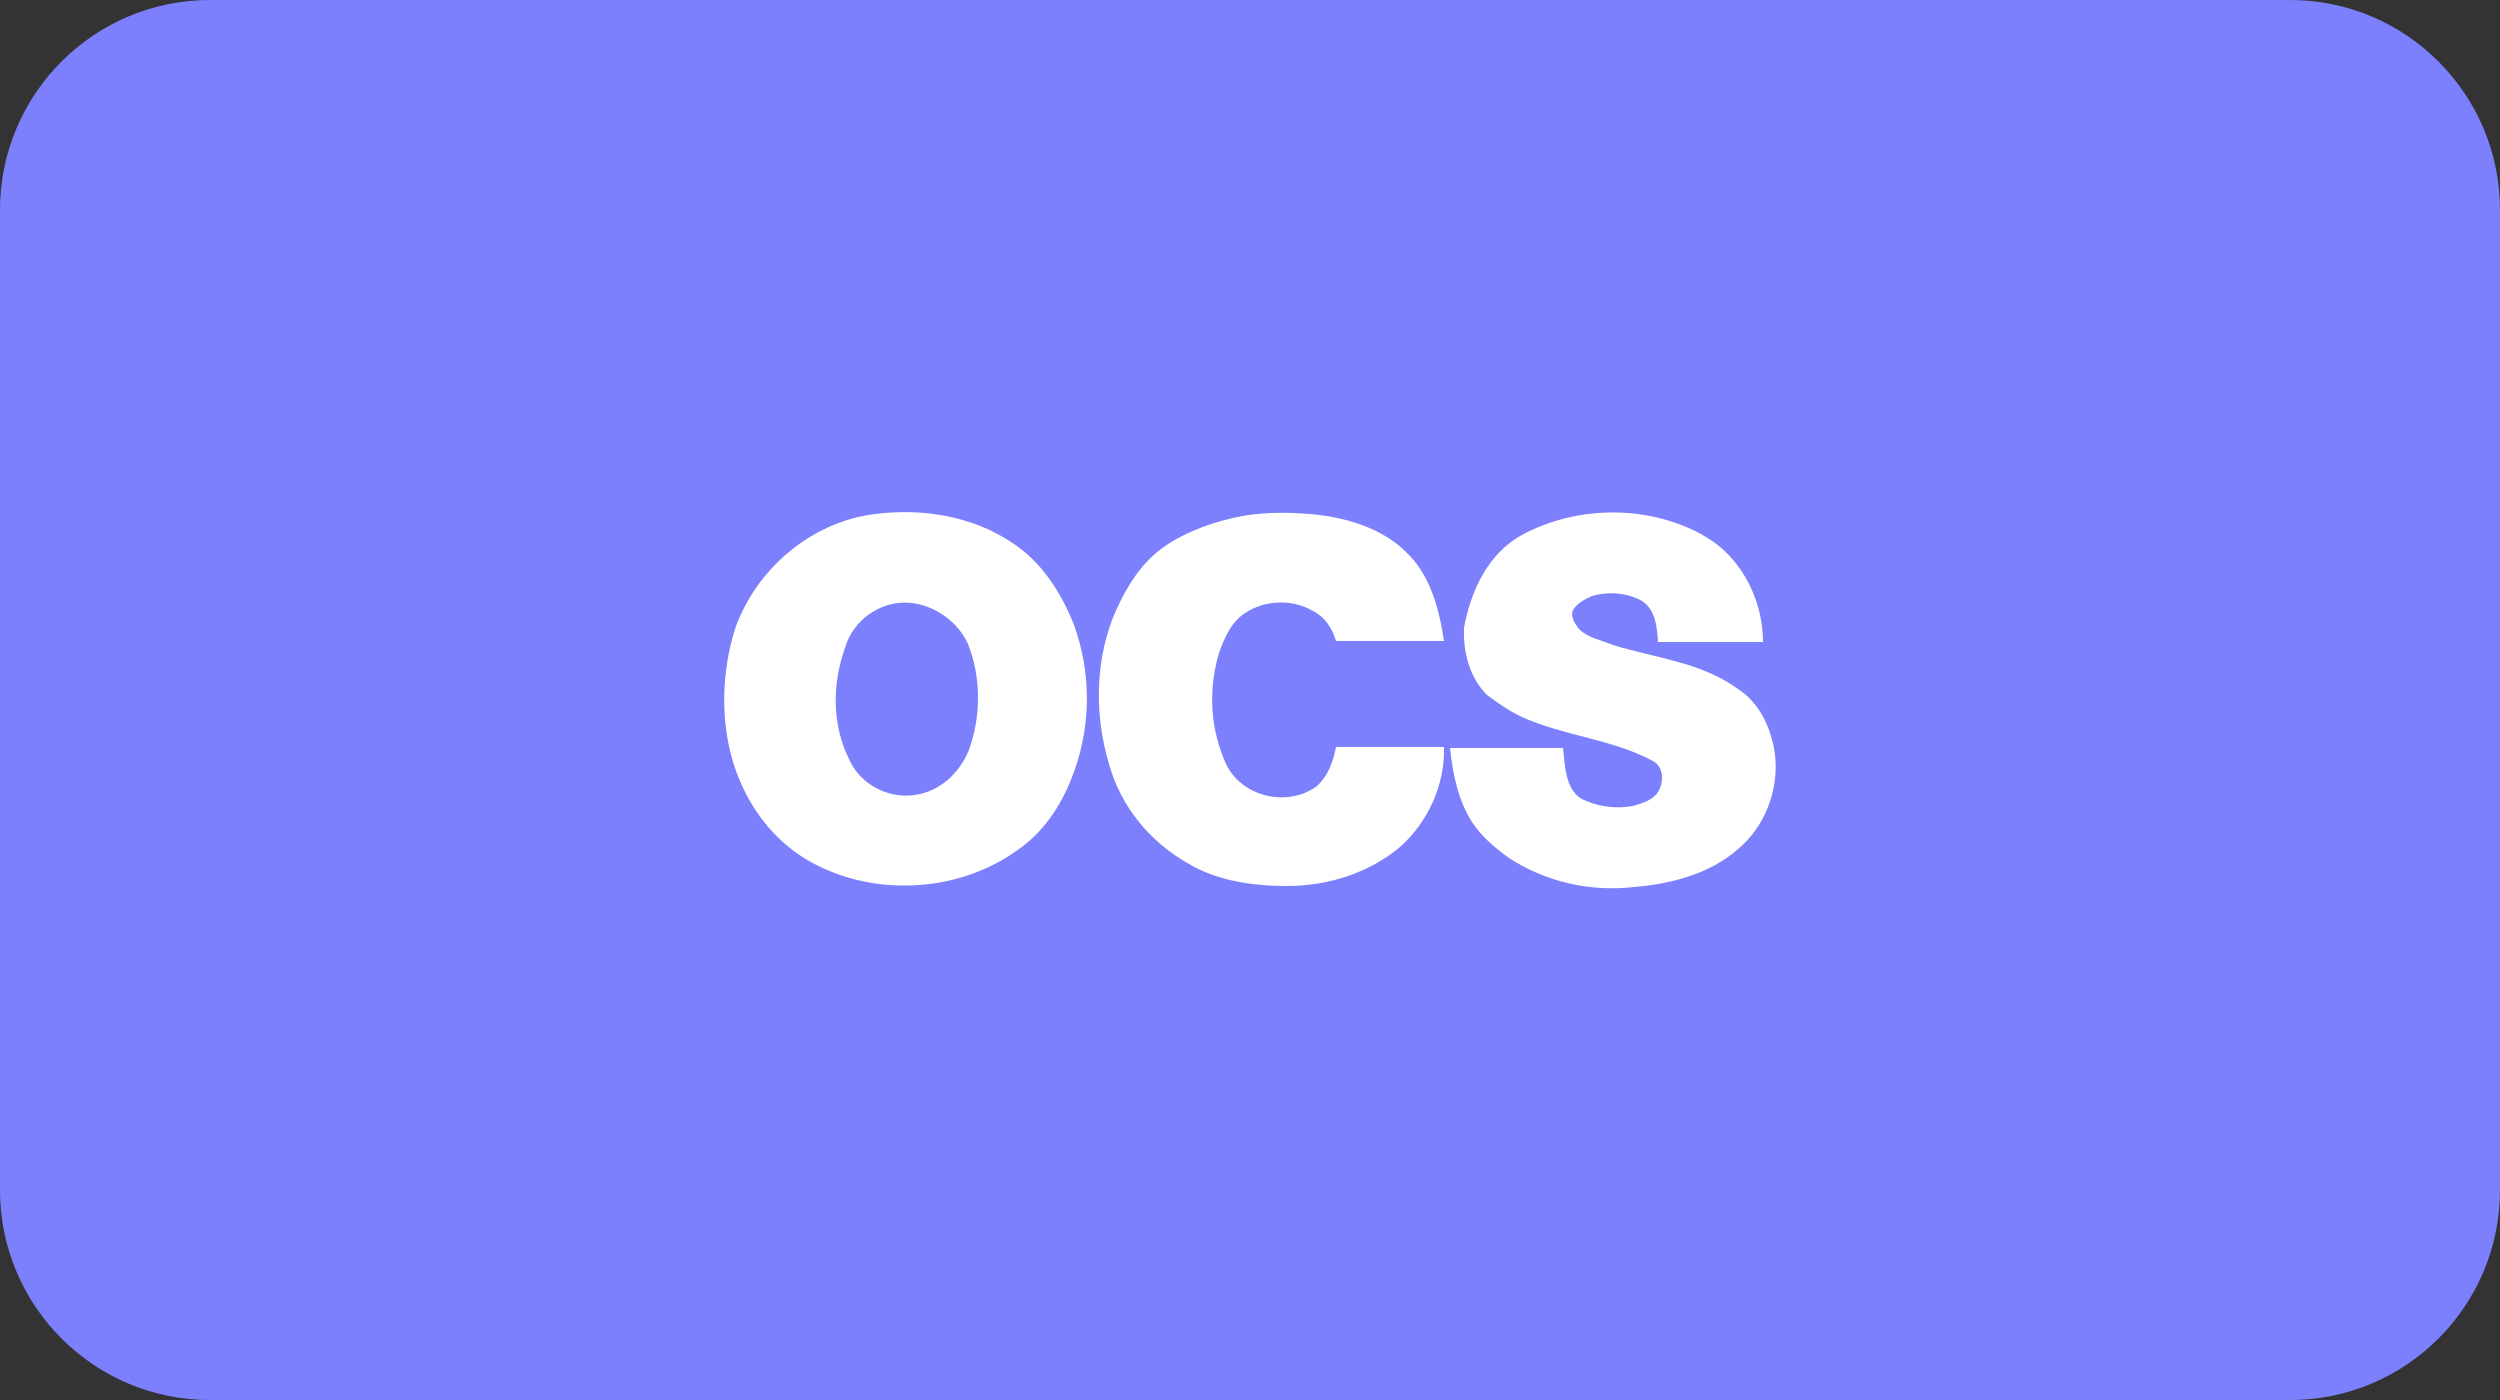 <svg xmlns:serif="http://www.serif.com/" xmlns="http://www.w3.org/2000/svg" xmlns:xlink="http://www.w3.org/1999/xlink" id="Layer_1" x="0px" y="0px" viewBox="0 0 250 140" style="enable-background:new 0 0 250 140;" xml:space="preserve"><rect x="0" y="0" width="250" height="140" fill="#333333" stroke="none"/><style type="text/css">	.st0{fill:none;}	.st1{fill-rule:evenodd;clip-rule:evenodd;fill:#7C80FD;}	.st2{fill:#FFFFFF;}</style><rect class="st0" width="250" height="140"></rect><g transform="matrix(0.648,0,0,0.18,0,0)">	<path class="st1" d="M385.8,116.7C385.8,52.3,371.3,0,353.4,0h-321C14.5,0,0,52.3,0,116.7v544.4c0,64.4,14.5,116.7,32.4,116.7h321  c17.9,0,32.4-52.3,32.4-116.7V116.7z"></path></g><g>	<polyline id="SVGID_1_" class="st0" points="-384.8,-18.6 -416.7,-18.6 -416.7,-21.8 -383.4,-21.8 -384.4,-19.6 -384.5,-19.2   -384.8,-18.6 -384.8,-18.6  "></polyline></g><path class="st2" d="M87.5,51.4c4.7-0.6,9.7,0.2,13.6,2.8c3,1.9,5,5,6.3,8.3c1.7,4.7,1.7,9.8,0.1,14.4c-1.1,3.2-2.9,6.1-5.6,8 c-6.1,4.5-15,4.9-21.5,0.9c-3.5-2.2-5.9-5.7-7.1-9.6c-1.3-4.4-1.1-9.1,0.2-13.3C75.6,56.9,81.1,52.2,87.5,51.4 M89.2,60.4 c-2.2,0.5-4.1,2.2-4.7,4.4c-1.3,3.6-1.3,7.7,0.4,11.1c1.1,2.6,4.2,4.2,7.1,3.5c2.3-0.5,4.2-2.4,5-4.7c1.1-3.3,1.1-7-0.2-10.3 C95.6,61.7,92.3,59.7,89.2,60.4L89.2,60.4z M123.3,51.8c2.5-0.6,5.2-0.6,7.7-0.4c3.4,0.3,7,1.3,9.5,3.7c2.5,2.3,3.4,5.7,3.9,9 c-3.6,0-7.2,0-10.8,0c-0.4-1.3-1.1-2.4-2.3-3c-2.2-1.3-5.2-1.1-7.2,0.5c-1.1,0.9-1.7,2.3-2.2,3.7c-1.1,3.7-0.9,7.7,0.8,11.3 c1.7,3.2,6.2,4.1,9,2c1.1-1,1.6-2.4,1.9-3.9c3.6,0,7.2,0,10.8,0c0.1,3.8-1.6,7.5-4.4,10c-3.1,2.6-7.2,3.9-11.3,3.9 c-3.4,0-6.9-0.5-9.8-2.2c-3.9-2.2-6.8-5.7-8-10c-1.4-4.7-1.4-9.8,0.3-14.4c1-2.5,2.4-5,4.4-6.7S120.6,52.4,123.3,51.8L123.3,51.8z  M152,53.6c3.6-2,7.8-2.7,11.8-2.2c2.9,0.4,5.8,1.4,8.1,3.2c2.8,2.3,4.4,6,4.4,9.6c-3.5,0-7,0-10.5,0c-0.1-1.4-0.2-3.2-1.6-4.1 c-1.4-0.8-3.3-1-5-0.5c-0.6,0.3-1.4,0.6-1.9,1.4c-0.3,0.6,0.2,1.4,0.6,1.9c0.9,0.9,2.2,1.1,3.4,1.6c4.2,1.3,8.8,1.7,12.5,4.4 c2.2,1.4,3.4,4.1,3.7,6.6c0.4,3.5-1,7.2-3.8,9.5c-2.8,2.4-6.6,3.4-10.3,3.7c-4.4,0.5-8.8-0.5-12.5-2.9c-1.4-1-2.8-2.2-3.7-3.6 c-1.4-2.2-1.9-4.7-2.2-7.4c3.8,0,7.5,0,11.3,0c0.2,1.7,0.2,3.9,1.7,5c1.7,0.9,3.6,1.1,5.3,0.8c1-0.3,2-0.6,2.5-1.4 c0.6-1,0.6-2.5-0.5-3.1c-4.1-2.2-8.9-2.5-13.1-4.4c-1.3-0.6-2.4-1.4-3.5-2.2c-1.7-1.7-2.4-4.2-2.3-6.7 C147.1,58.9,148.9,55.4,152,53.6L152,53.6z"></path></svg>